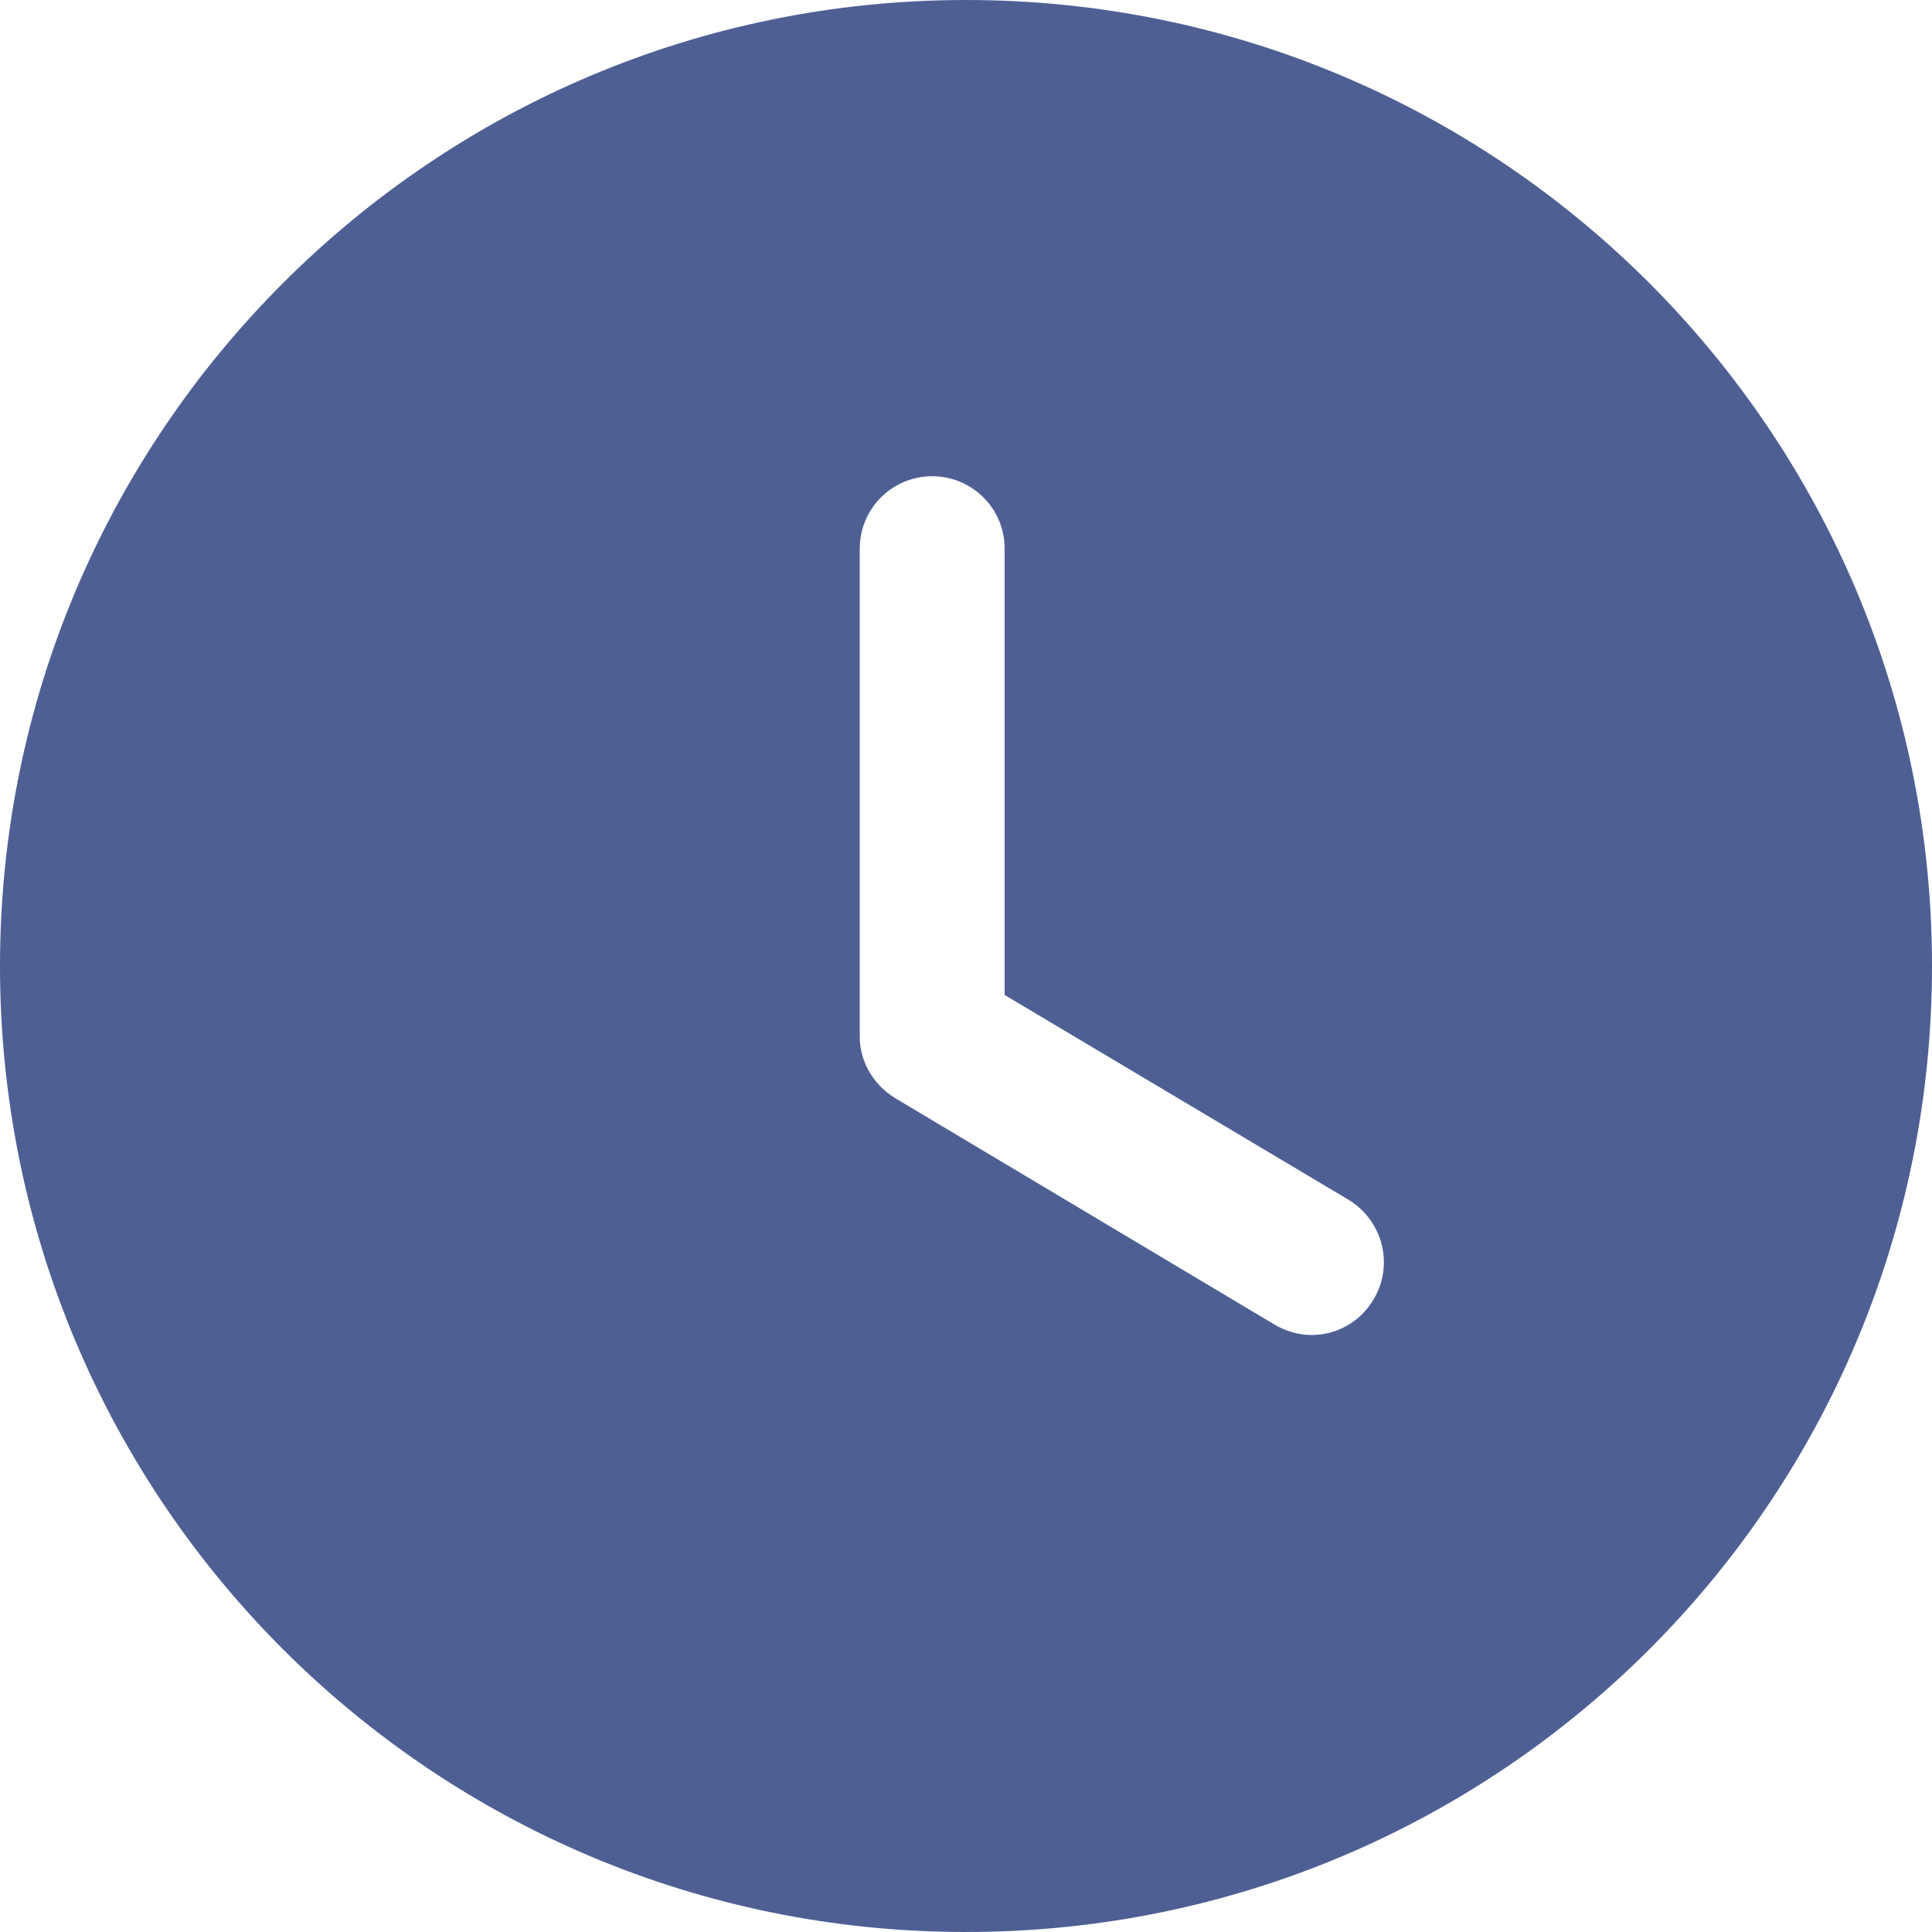 <?xml version="1.0" encoding="UTF-8"?> <svg xmlns="http://www.w3.org/2000/svg" width="248" height="248" viewBox="0 0 248 248" fill="none"> <path fill-rule="evenodd" clip-rule="evenodd" d="M124 248C55.552 248 0 192.572 0 124C0 55.552 55.552 0 124 0C192.572 0 248 55.552 248 124C248 192.572 192.572 248 124 248ZM163.556 170.003C165.044 170.871 166.656 171.367 168.392 171.367C171.492 171.367 174.592 169.755 176.328 166.779C178.932 162.439 177.568 156.735 173.104 154.007L128.96 127.719V70.431C128.96 65.223 124.744 61.131 119.66 61.131C114.576 61.131 110.36 65.223 110.36 70.431V133.051C110.36 136.275 112.096 139.251 114.948 140.987L163.556 170.003Z" fill="#4E5F94"></path> </svg> 